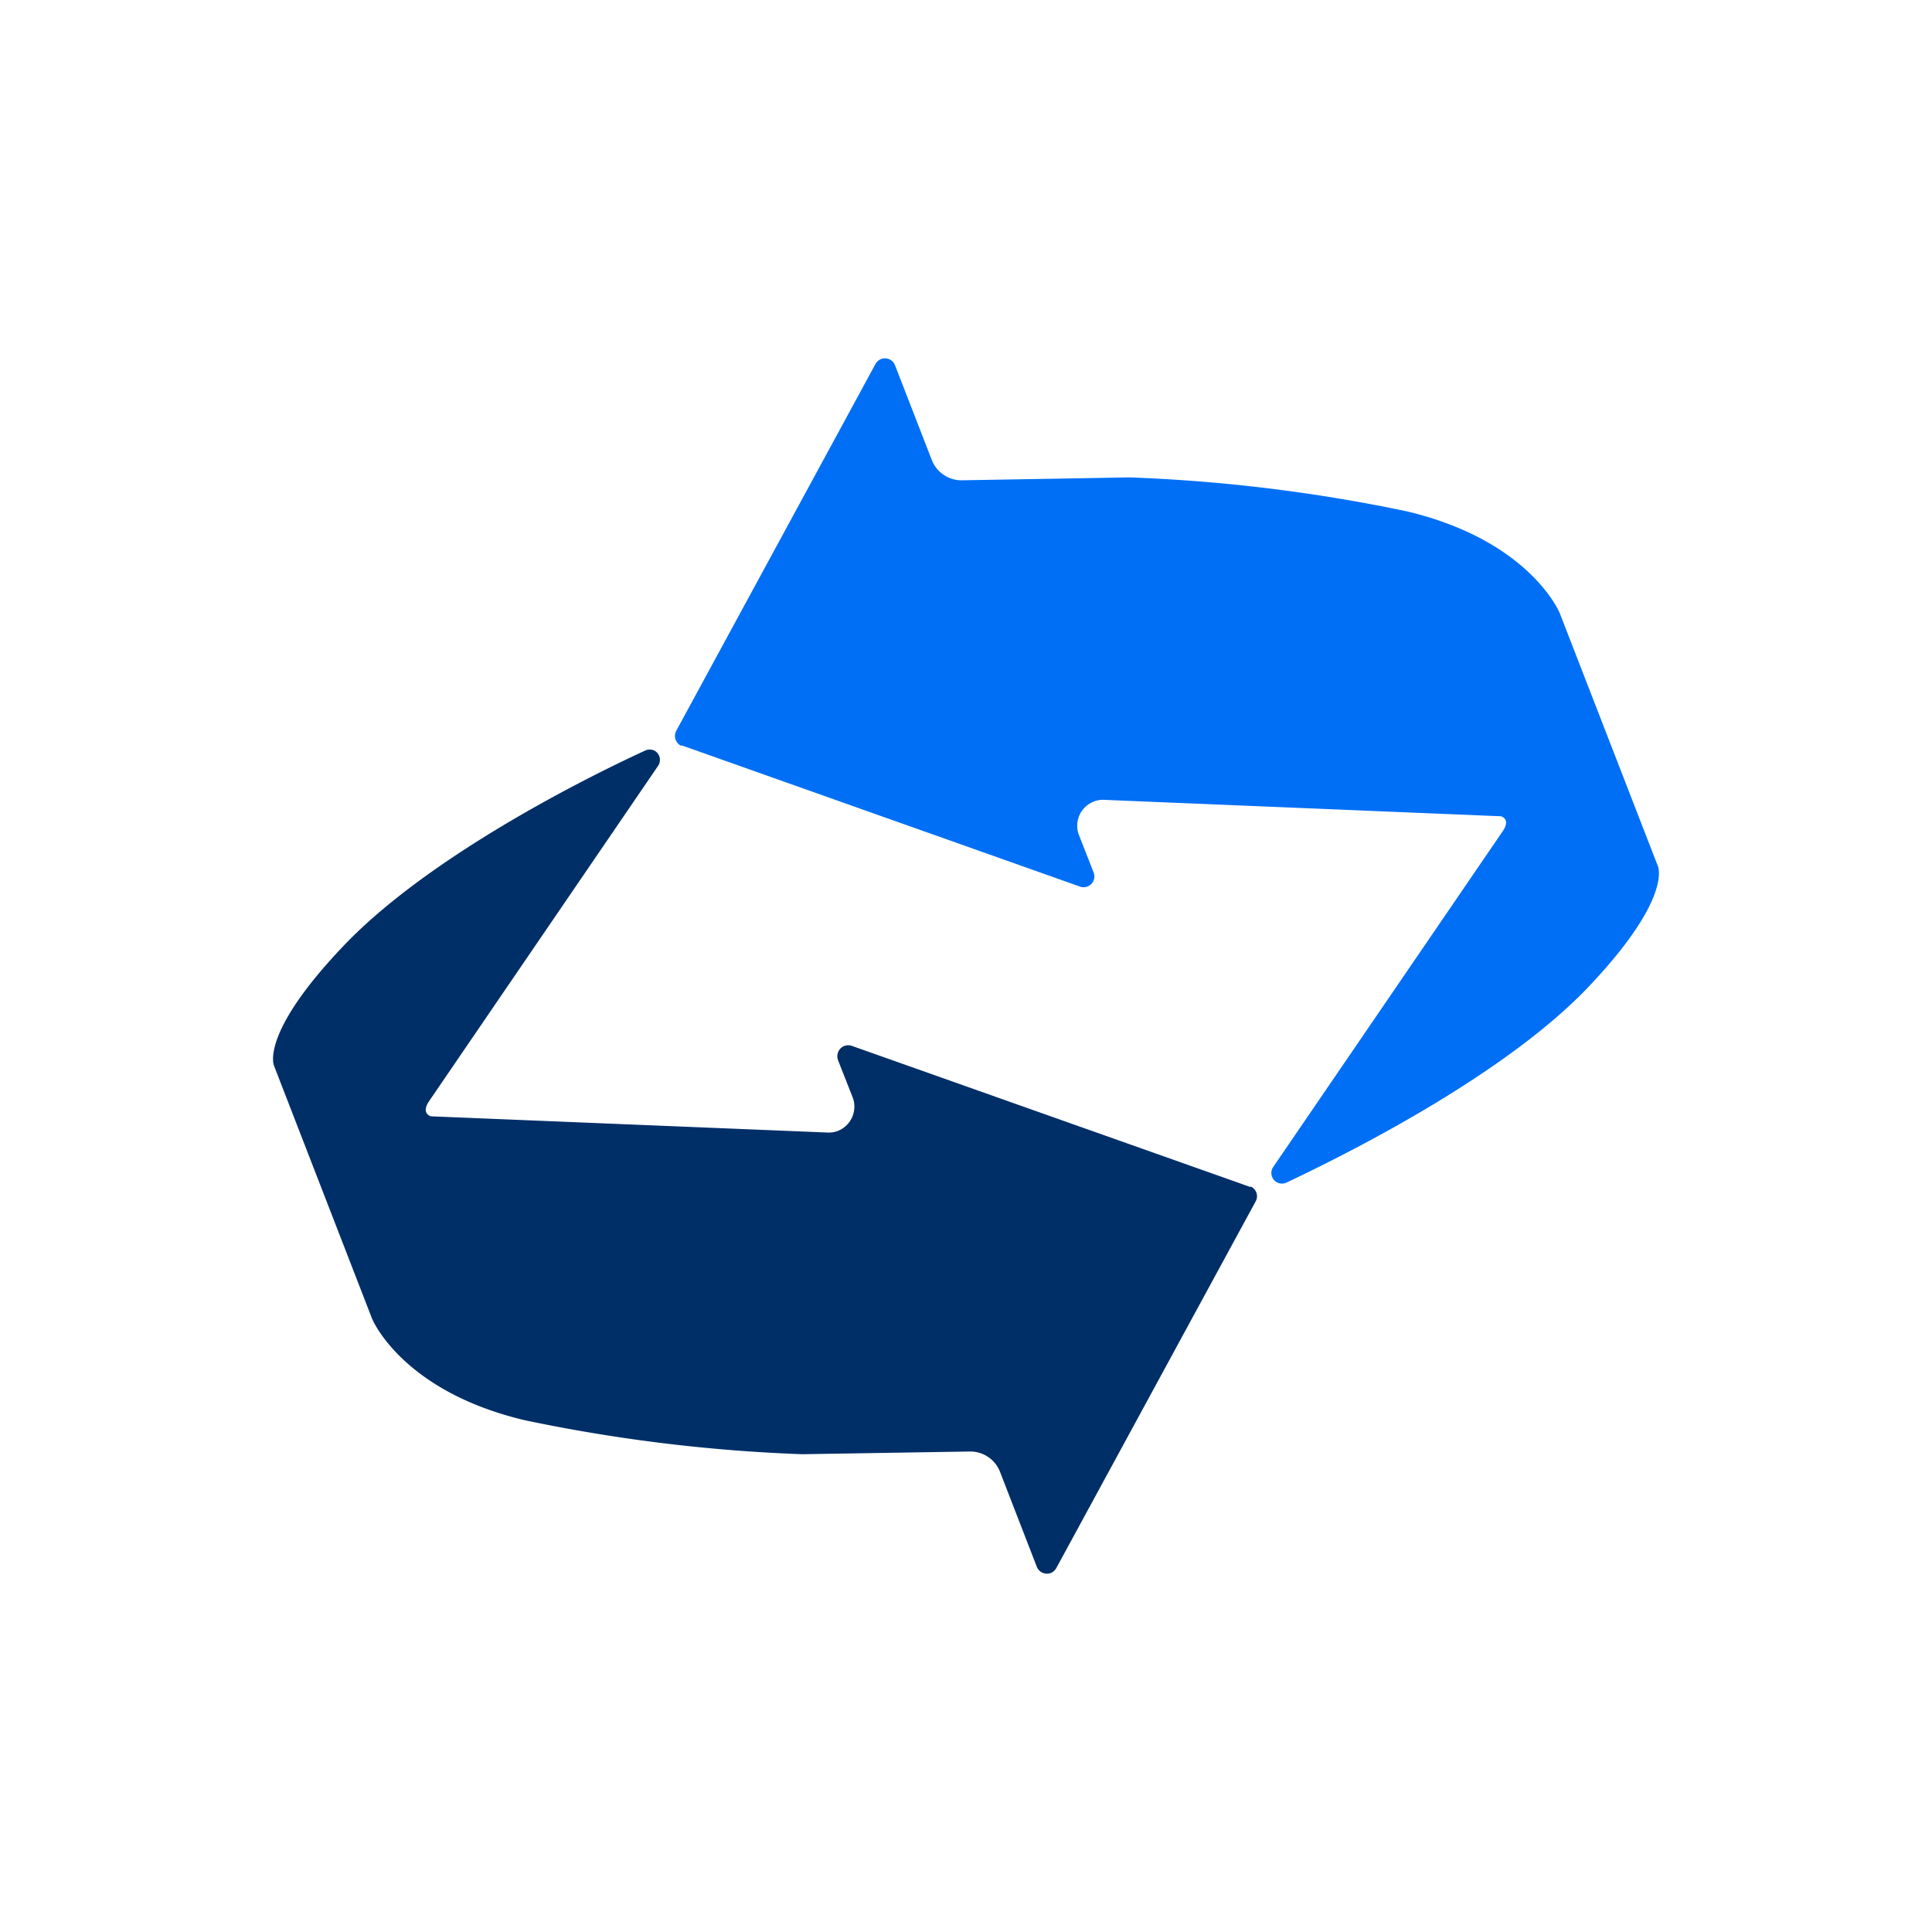<svg id="Layer_1" data-name="Layer 1" xmlns="http://www.w3.org/2000/svg" viewBox="0 0 100 100"><defs><style>.cls-1{fill:#006ff5;}.cls-2{fill:#002f68;}</style></defs><path class="cls-1" d="M85.8,44.8,80.73,31.73s-1.52-3.74-7.9-5.26a84.61,84.61,0,0,0-14.36-1.76l-8.68.15a1.65,1.65,0,0,1-1.56-1.05l-1.91-4.92a.56.56,0,0,0-.73-.3.58.58,0,0,0-.27.24L35,37.83a.57.57,0,0,0,.23.76l.08,0L55.9,45.89a.56.56,0,0,0,.71-.33.58.58,0,0,0,0-.39l-.76-1.94a1.34,1.34,0,0,1,.76-1.74,1.26,1.26,0,0,1,.54-.09l20.54.85s.52.13.1.76L65.91,60.39a.55.55,0,0,0,.7.81C70.14,59.53,78,55.53,82.24,51.06,86.65,46.4,85.8,44.8,85.8,44.8Z"/><path class="cls-2" d="M14.19,55.18l5.07,13.08s1.52,3.74,7.9,5.25a84.61,84.61,0,0,0,14.36,1.76l8.68-.14a1.65,1.65,0,0,1,1.56,1.05l1.91,4.93a.57.57,0,0,0,.74.3.6.6,0,0,0,.26-.24L65,62.17a.55.55,0,0,0-.23-.74.2.2,0,0,0-.08,0L44.08,54.13a.56.56,0,0,0-.71.36.59.59,0,0,0,0,.37l.76,1.93a1.35,1.35,0,0,1-.75,1.74,1.3,1.3,0,0,1-.55.09L22.3,57.78s-.52-.14-.1-.77L34.07,39.63a.55.55,0,0,0-.18-.77.56.56,0,0,0-.52,0C29.83,40.49,22,44.5,17.74,49,13.39,53.58,14.19,55.18,14.19,55.18Z"/></svg>